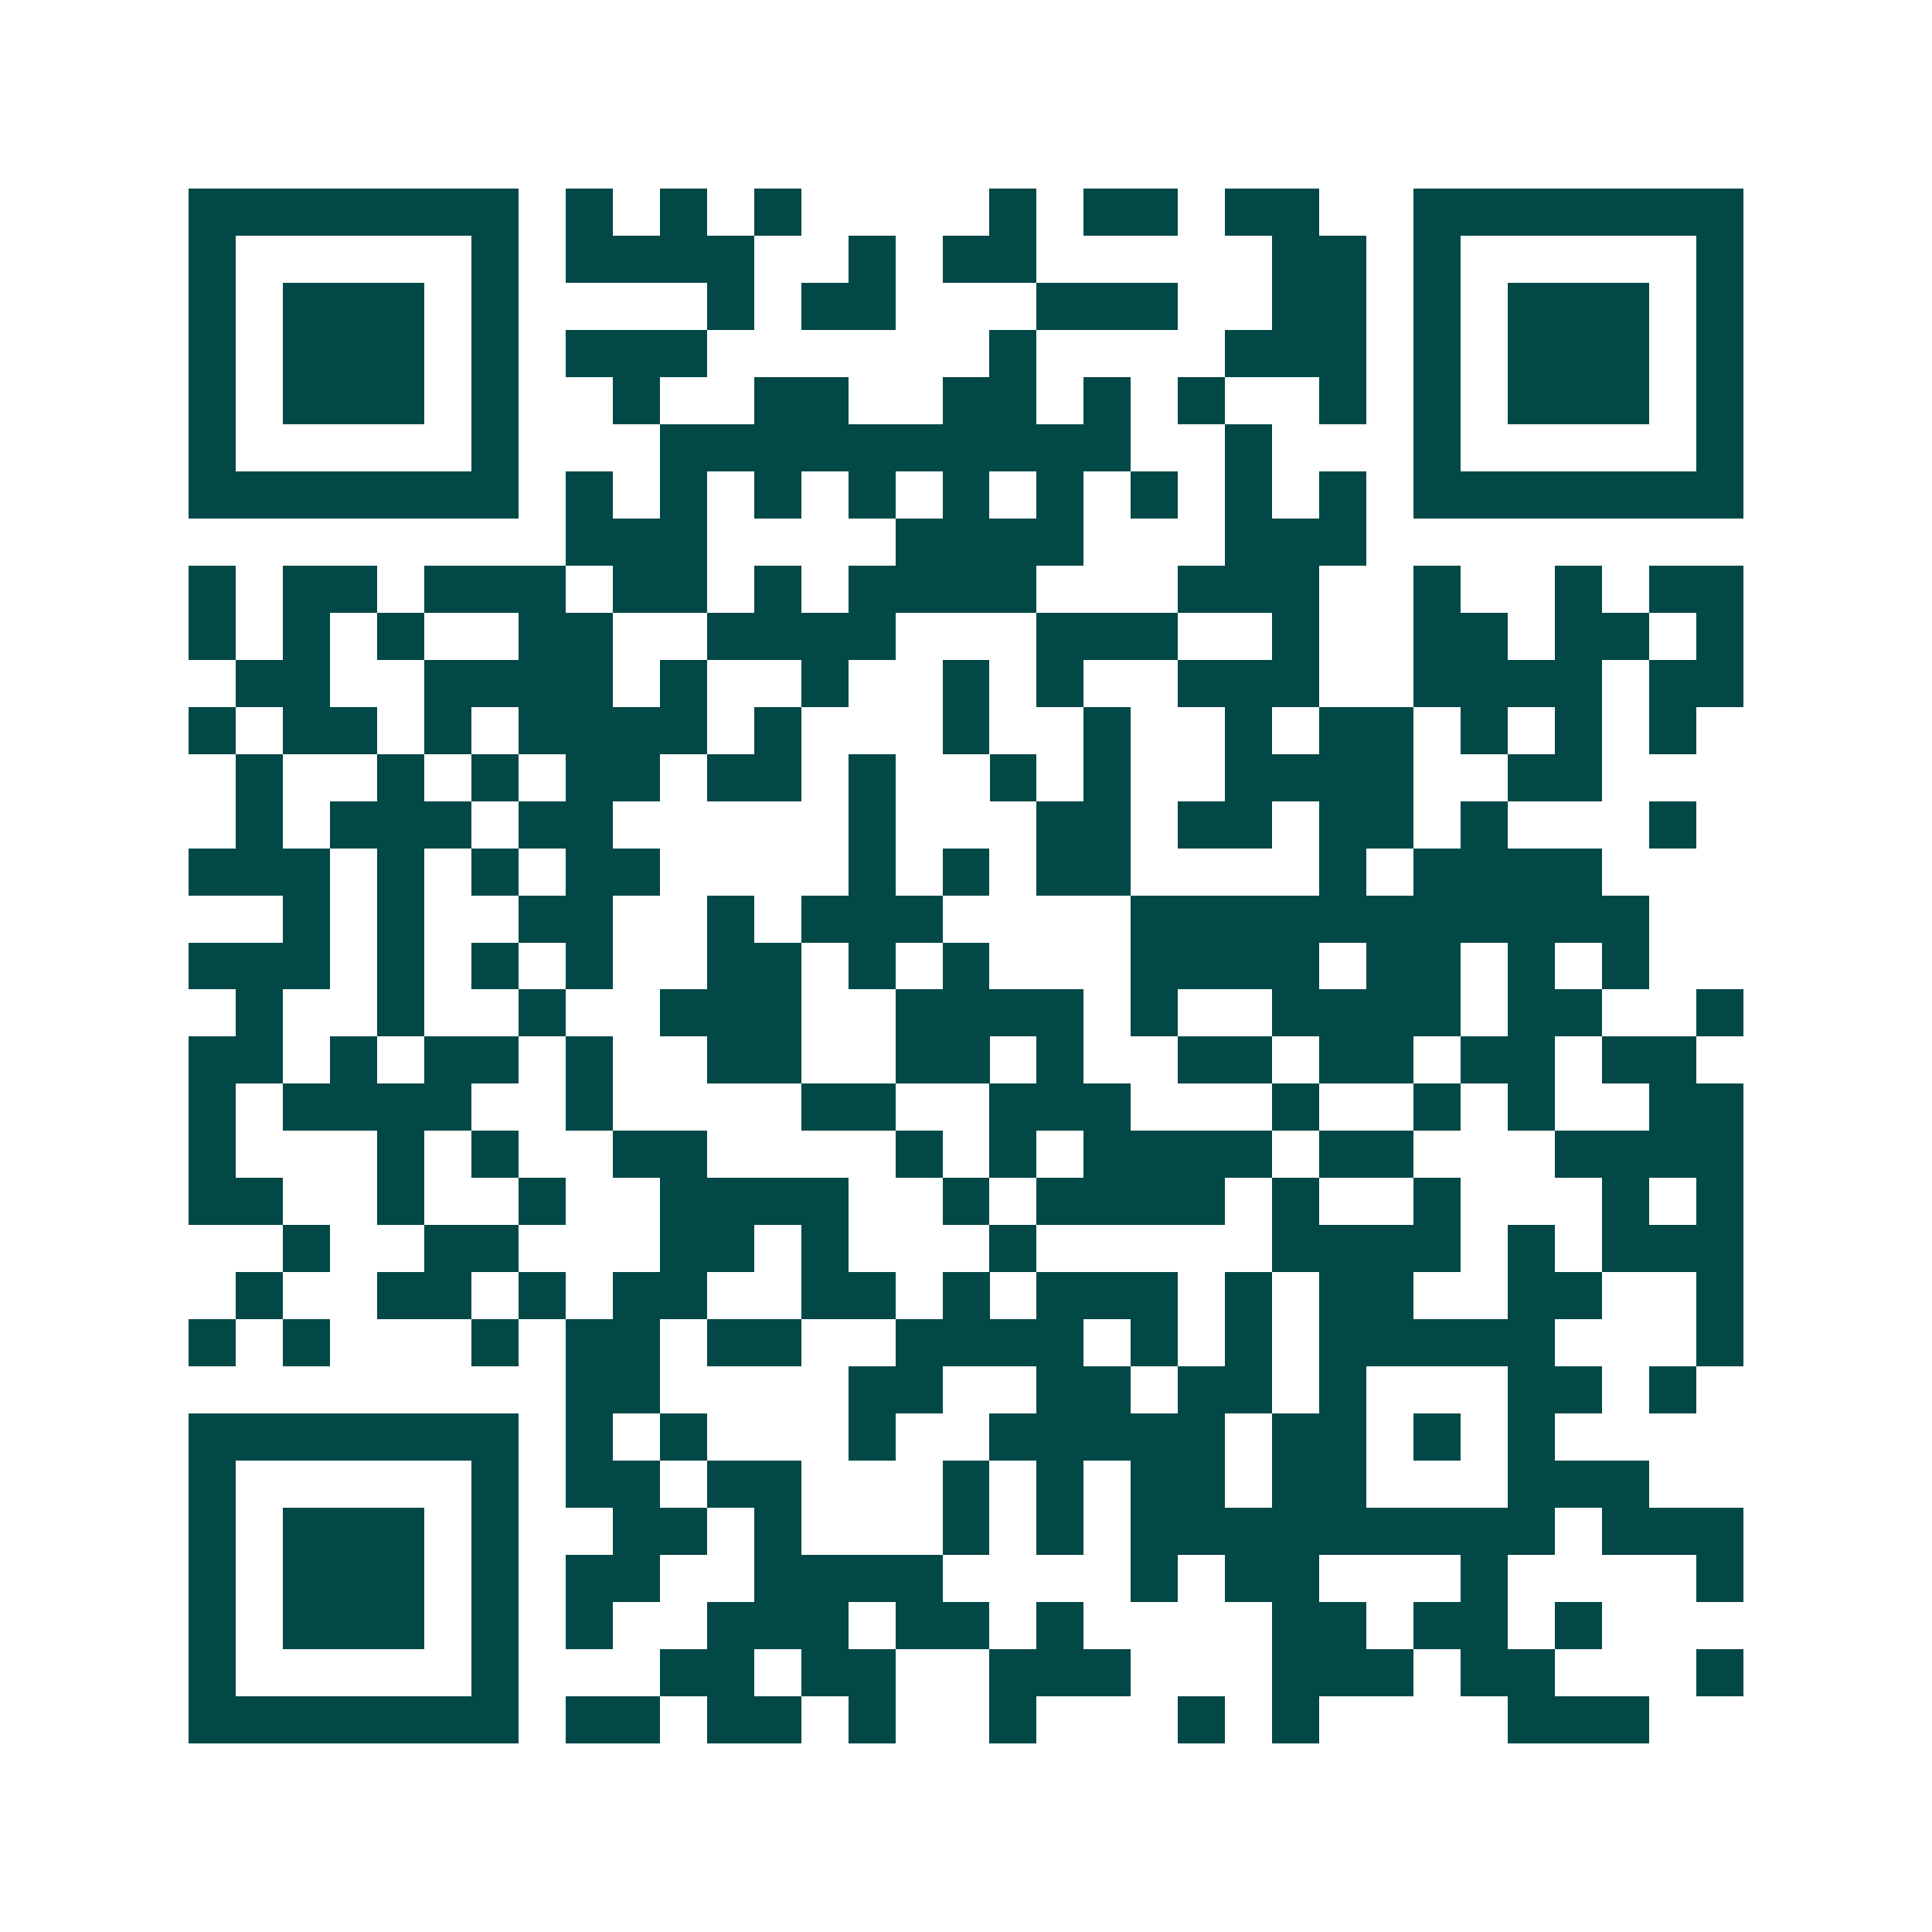 <svg xmlns="http://www.w3.org/2000/svg" width="200" height="200" viewBox="0 0 41 41" shape-rendering="crispEdges"><path fill="#ffffff" d="M0 0h41v41H0z"/><path stroke="#014847" d="M4 4.5h7m1 0h1m1 0h1m1 0h1m4 0h1m1 0h2m1 0h2m2 0h7M4 5.5h1m5 0h1m1 0h4m2 0h1m1 0h2m5 0h2m1 0h1m5 0h1M4 6.5h1m1 0h3m1 0h1m4 0h1m1 0h2m3 0h3m2 0h2m1 0h1m1 0h3m1 0h1M4 7.5h1m1 0h3m1 0h1m1 0h3m6 0h1m4 0h3m1 0h1m1 0h3m1 0h1M4 8.5h1m1 0h3m1 0h1m2 0h1m2 0h2m2 0h2m1 0h1m1 0h1m2 0h1m1 0h1m1 0h3m1 0h1M4 9.5h1m5 0h1m3 0h10m2 0h1m3 0h1m5 0h1M4 10.5h7m1 0h1m1 0h1m1 0h1m1 0h1m1 0h1m1 0h1m1 0h1m1 0h1m1 0h1m1 0h7M12 11.5h3m4 0h4m3 0h3M4 12.5h1m1 0h2m1 0h3m1 0h2m1 0h1m1 0h4m3 0h3m2 0h1m2 0h1m1 0h2M4 13.5h1m1 0h1m1 0h1m2 0h2m2 0h4m3 0h3m2 0h1m2 0h2m1 0h2m1 0h1M5 14.5h2m2 0h4m1 0h1m2 0h1m2 0h1m1 0h1m2 0h3m2 0h4m1 0h2M4 15.5h1m1 0h2m1 0h1m1 0h4m1 0h1m3 0h1m2 0h1m2 0h1m1 0h2m1 0h1m1 0h1m1 0h1M5 16.5h1m2 0h1m1 0h1m1 0h2m1 0h2m1 0h1m2 0h1m1 0h1m2 0h4m2 0h2M5 17.5h1m1 0h3m1 0h2m5 0h1m3 0h2m1 0h2m1 0h2m1 0h1m3 0h1M4 18.5h3m1 0h1m1 0h1m1 0h2m4 0h1m1 0h1m1 0h2m4 0h1m1 0h4M6 19.5h1m1 0h1m2 0h2m2 0h1m1 0h3m4 0h11M4 20.5h3m1 0h1m1 0h1m1 0h1m2 0h2m1 0h1m1 0h1m3 0h4m1 0h2m1 0h1m1 0h1M5 21.5h1m2 0h1m2 0h1m2 0h3m2 0h4m1 0h1m2 0h4m1 0h2m2 0h1M4 22.5h2m1 0h1m1 0h2m1 0h1m2 0h2m2 0h2m1 0h1m2 0h2m1 0h2m1 0h2m1 0h2M4 23.5h1m1 0h4m2 0h1m4 0h2m2 0h3m3 0h1m2 0h1m1 0h1m2 0h2M4 24.5h1m3 0h1m1 0h1m2 0h2m4 0h1m1 0h1m1 0h4m1 0h2m3 0h4M4 25.5h2m2 0h1m2 0h1m2 0h4m2 0h1m1 0h4m1 0h1m2 0h1m3 0h1m1 0h1M6 26.5h1m2 0h2m3 0h2m1 0h1m3 0h1m5 0h4m1 0h1m1 0h3M5 27.5h1m2 0h2m1 0h1m1 0h2m2 0h2m1 0h1m1 0h3m1 0h1m1 0h2m2 0h2m2 0h1M4 28.5h1m1 0h1m3 0h1m1 0h2m1 0h2m2 0h4m1 0h1m1 0h1m1 0h5m3 0h1M12 29.5h2m4 0h2m2 0h2m1 0h2m1 0h1m3 0h2m1 0h1M4 30.5h7m1 0h1m1 0h1m3 0h1m2 0h5m1 0h2m1 0h1m1 0h1M4 31.5h1m5 0h1m1 0h2m1 0h2m3 0h1m1 0h1m1 0h2m1 0h2m3 0h3M4 32.5h1m1 0h3m1 0h1m2 0h2m1 0h1m3 0h1m1 0h1m1 0h9m1 0h3M4 33.5h1m1 0h3m1 0h1m1 0h2m2 0h4m4 0h1m1 0h2m3 0h1m4 0h1M4 34.5h1m1 0h3m1 0h1m1 0h1m2 0h3m1 0h2m1 0h1m4 0h2m1 0h2m1 0h1M4 35.5h1m5 0h1m3 0h2m1 0h2m2 0h3m3 0h3m1 0h2m3 0h1M4 36.5h7m1 0h2m1 0h2m1 0h1m2 0h1m3 0h1m1 0h1m4 0h3"/></svg>
